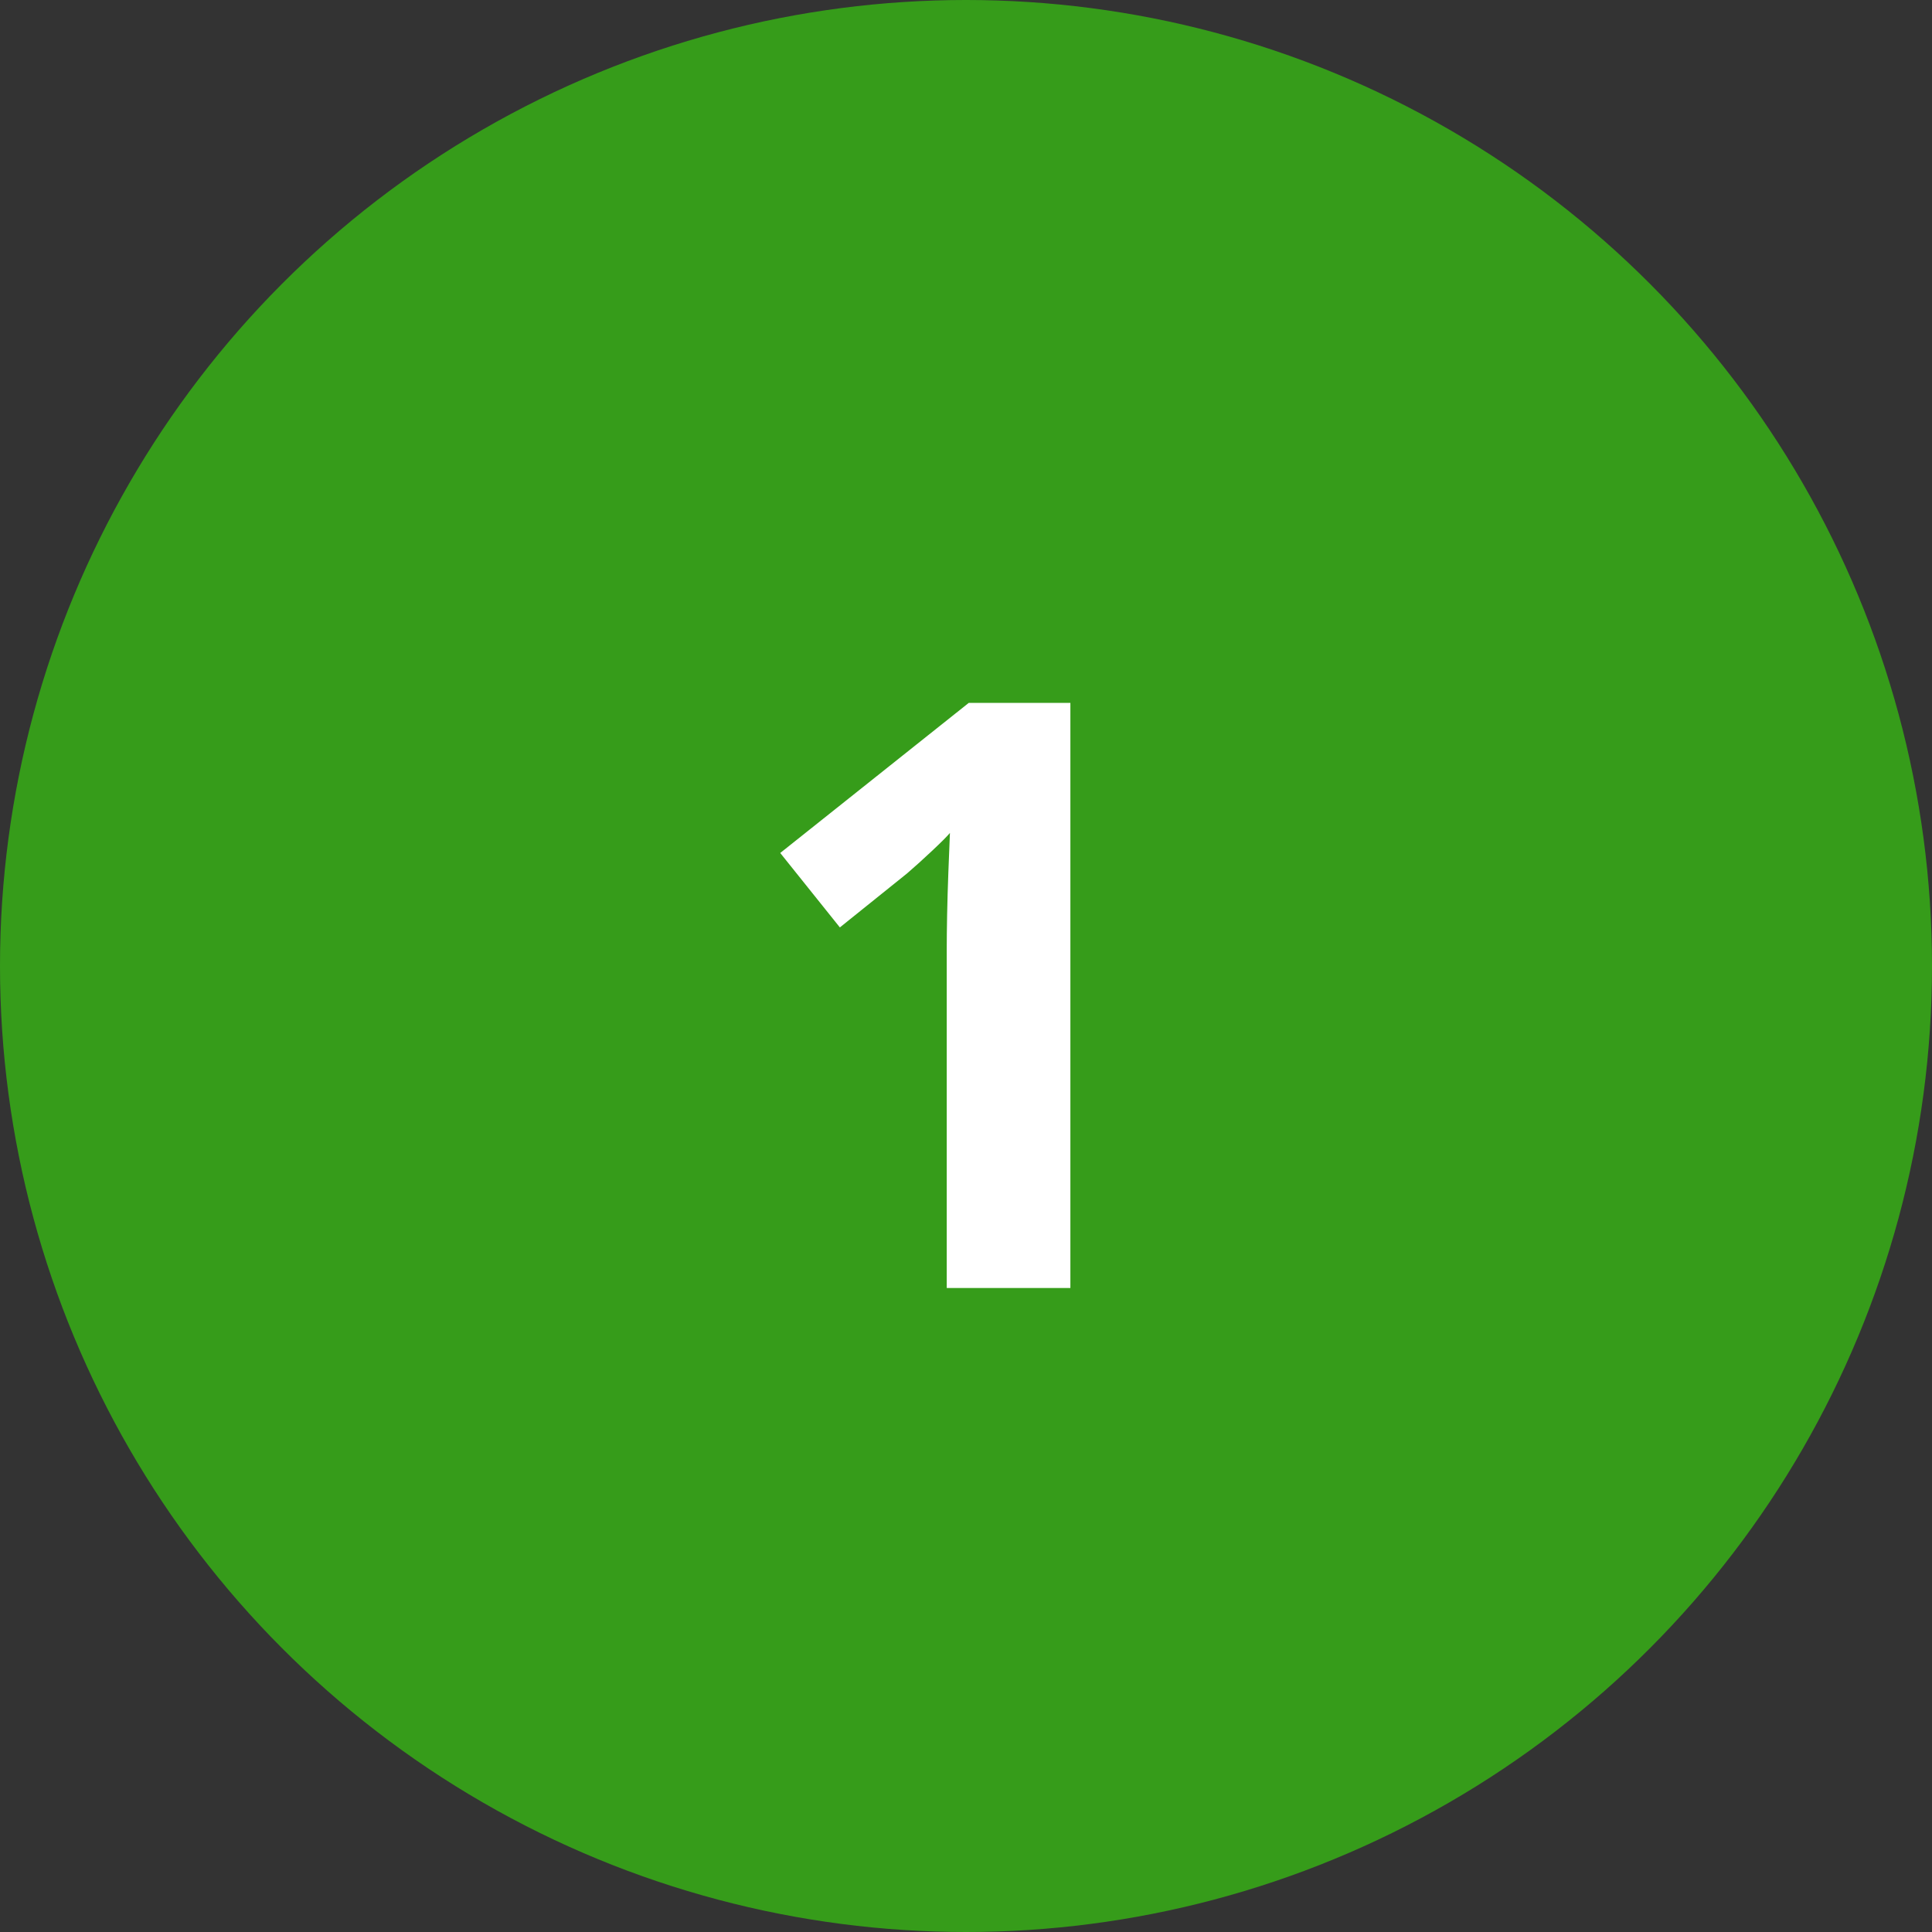 <svg width="66" height="66" viewBox="0 0 66 66" fill="none" xmlns="http://www.w3.org/2000/svg">
<rect x="0" y="0" width="66" height="66" fill="#333333" stroke="none"/>
<circle cx="33" cy="33" r="33" fill="#369C1A"/>
<path d="M36.566 44H32.342V32.434C32.342 32.115 32.346 31.723 32.355 31.258C32.365 30.784 32.378 30.301 32.397 29.809C32.415 29.307 32.433 28.856 32.451 28.455C32.351 28.574 32.146 28.779 31.836 29.07C31.535 29.353 31.253 29.608 30.988 29.836L28.691 31.682L26.654 29.139L33.094 24.012H36.566V44Z" fill="white"/>
</svg>
